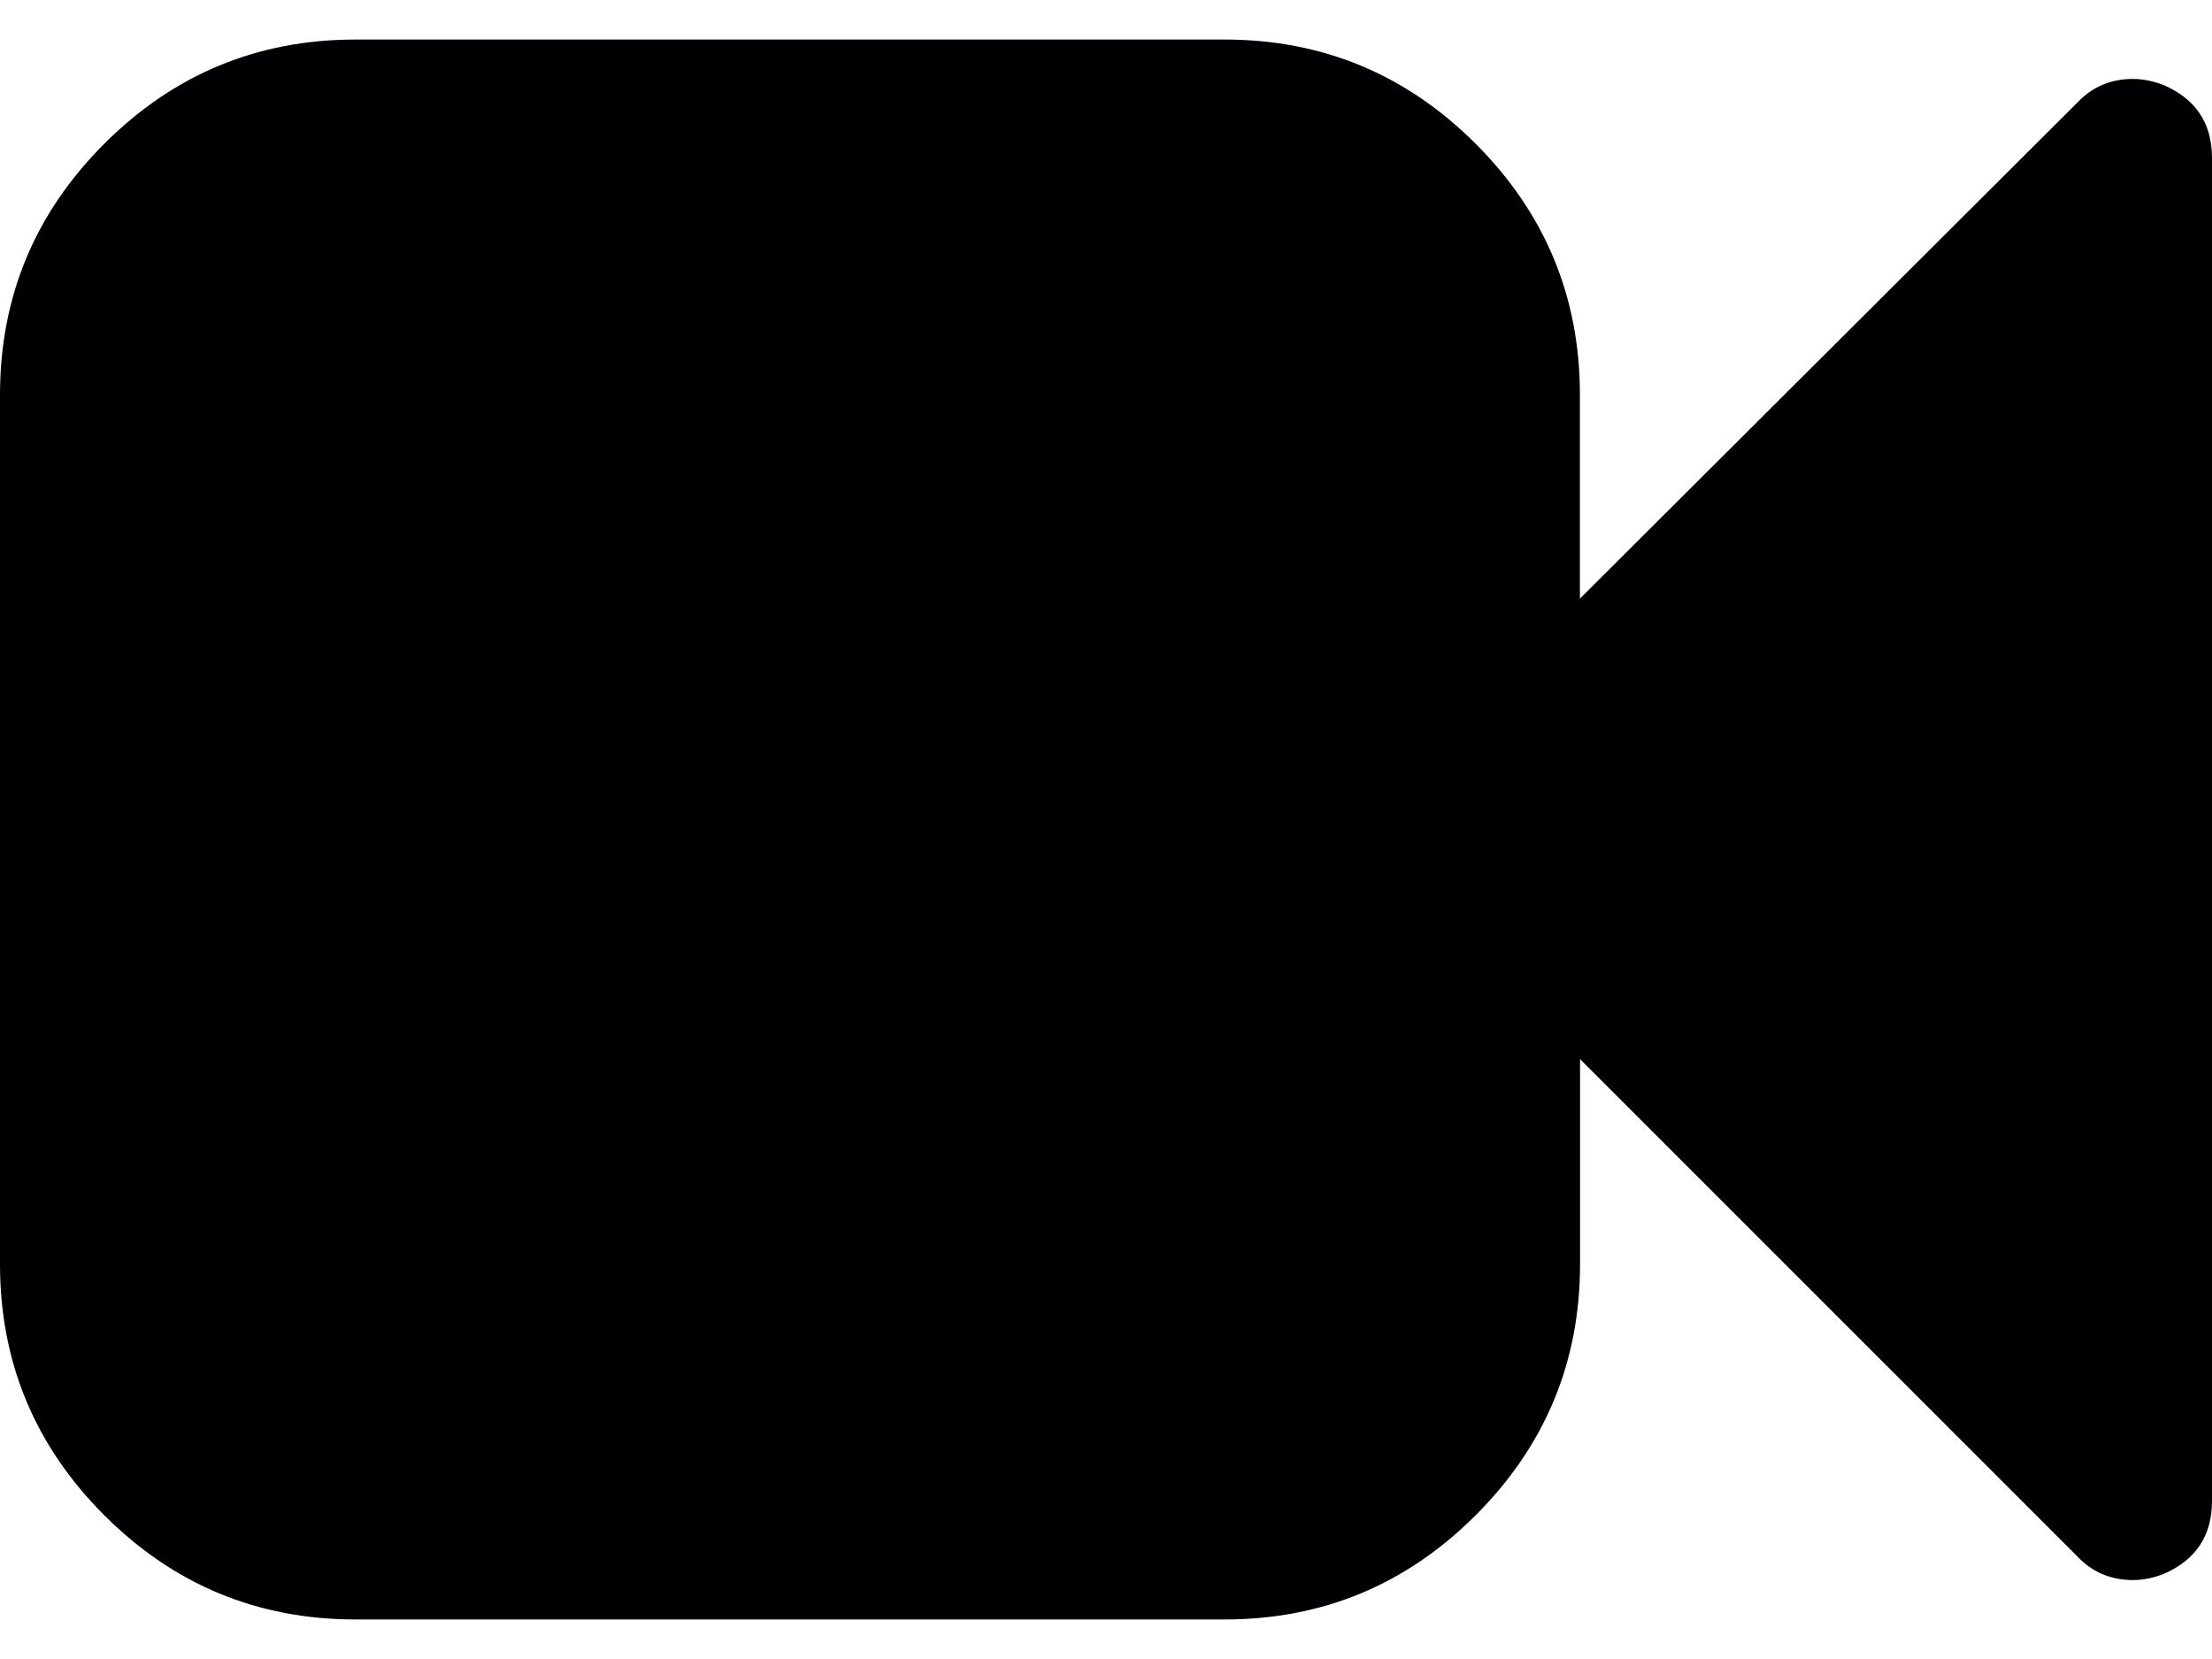 <svg width="16" height="12" viewBox="0 0 16 12" fill="none" xmlns="http://www.w3.org/2000/svg">
<path d="M15.652 0.616C15.574 0.586 15.5 0.571 15.428 0.571C15.268 0.571 15.134 0.628 15.027 0.741L11.428 4.33V2.857C11.428 2.149 11.177 1.543 10.674 1.04C10.171 0.537 9.565 0.286 8.857 0.286H2.571C1.863 0.286 1.257 0.537 0.754 1.04C0.251 1.543 0 2.149 0 2.857V9.143C0 9.851 0.251 10.457 0.754 10.96C1.257 11.463 1.863 11.714 2.571 11.714H8.857C9.566 11.714 10.171 11.463 10.674 10.96C11.177 10.457 11.429 9.851 11.429 9.143V7.661L15.027 11.259C15.134 11.372 15.268 11.429 15.429 11.429C15.5 11.429 15.575 11.414 15.652 11.384C15.884 11.283 16 11.107 16 10.857V1.143C16 0.893 15.884 0.717 15.652 0.616Z" fill="#000002"/>
</svg>
